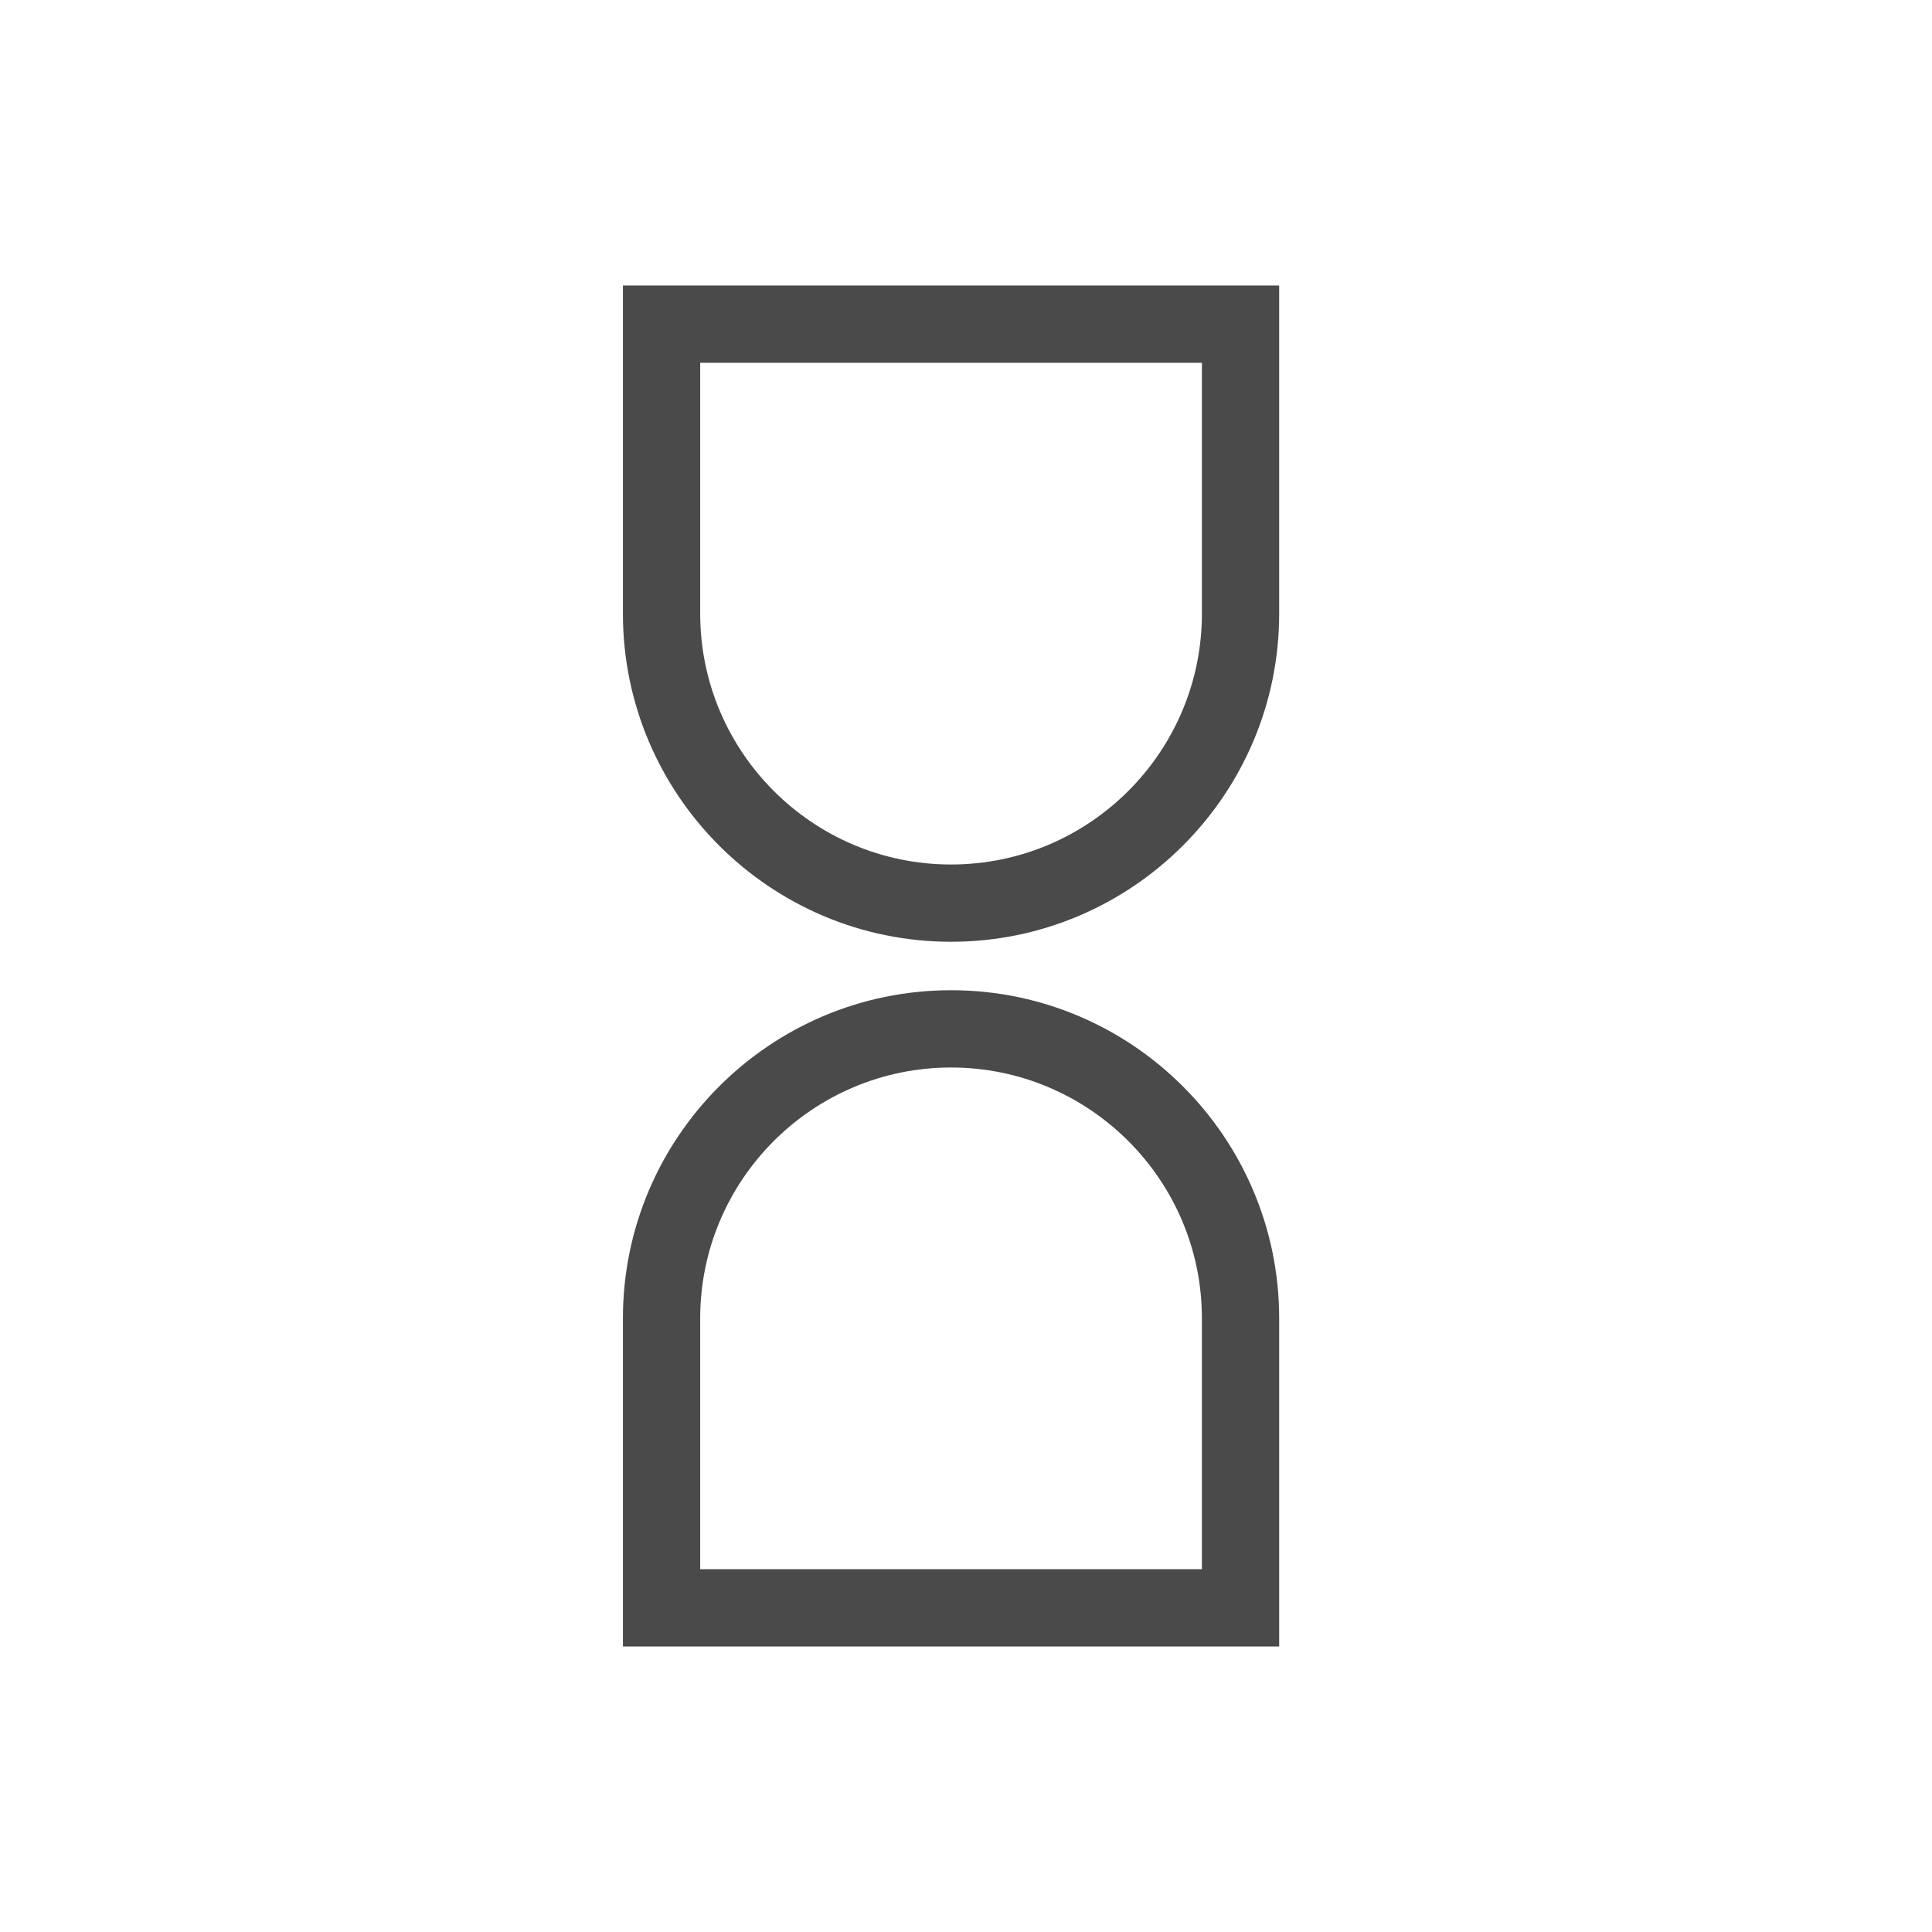 <?xml version="1.0" encoding="UTF-8"?>
<svg id="expanded_-_export" data-name="expanded - export" xmlns="http://www.w3.org/2000/svg" viewBox="0 0 500 500">
  <defs>
    <style>
      .cls-1 {
        fill: #4a4a4a;
        stroke-width: 0px;
      }
    </style>
  </defs>
  <path class="cls-1" d="M331.05,426.11h-169.84v-84.92c0-46.83,38.09-84.92,84.92-84.92s84.92,38.09,84.92,84.92v84.92ZM181.21,406.11h129.84v-64.92c0-35.8-29.12-64.92-64.92-64.92s-64.92,29.12-64.92,64.92v64.92Z"/>
  <path class="cls-1" d="M246.13,243.73c-46.83,0-84.92-38.09-84.92-84.92v-84.92h169.84v84.92c0,46.82-38.09,84.92-84.92,84.92ZM181.21,93.89v64.92c0,35.8,29.12,64.92,64.92,64.92s64.92-29.12,64.92-64.92v-64.92h-129.84Z"/>
</svg>